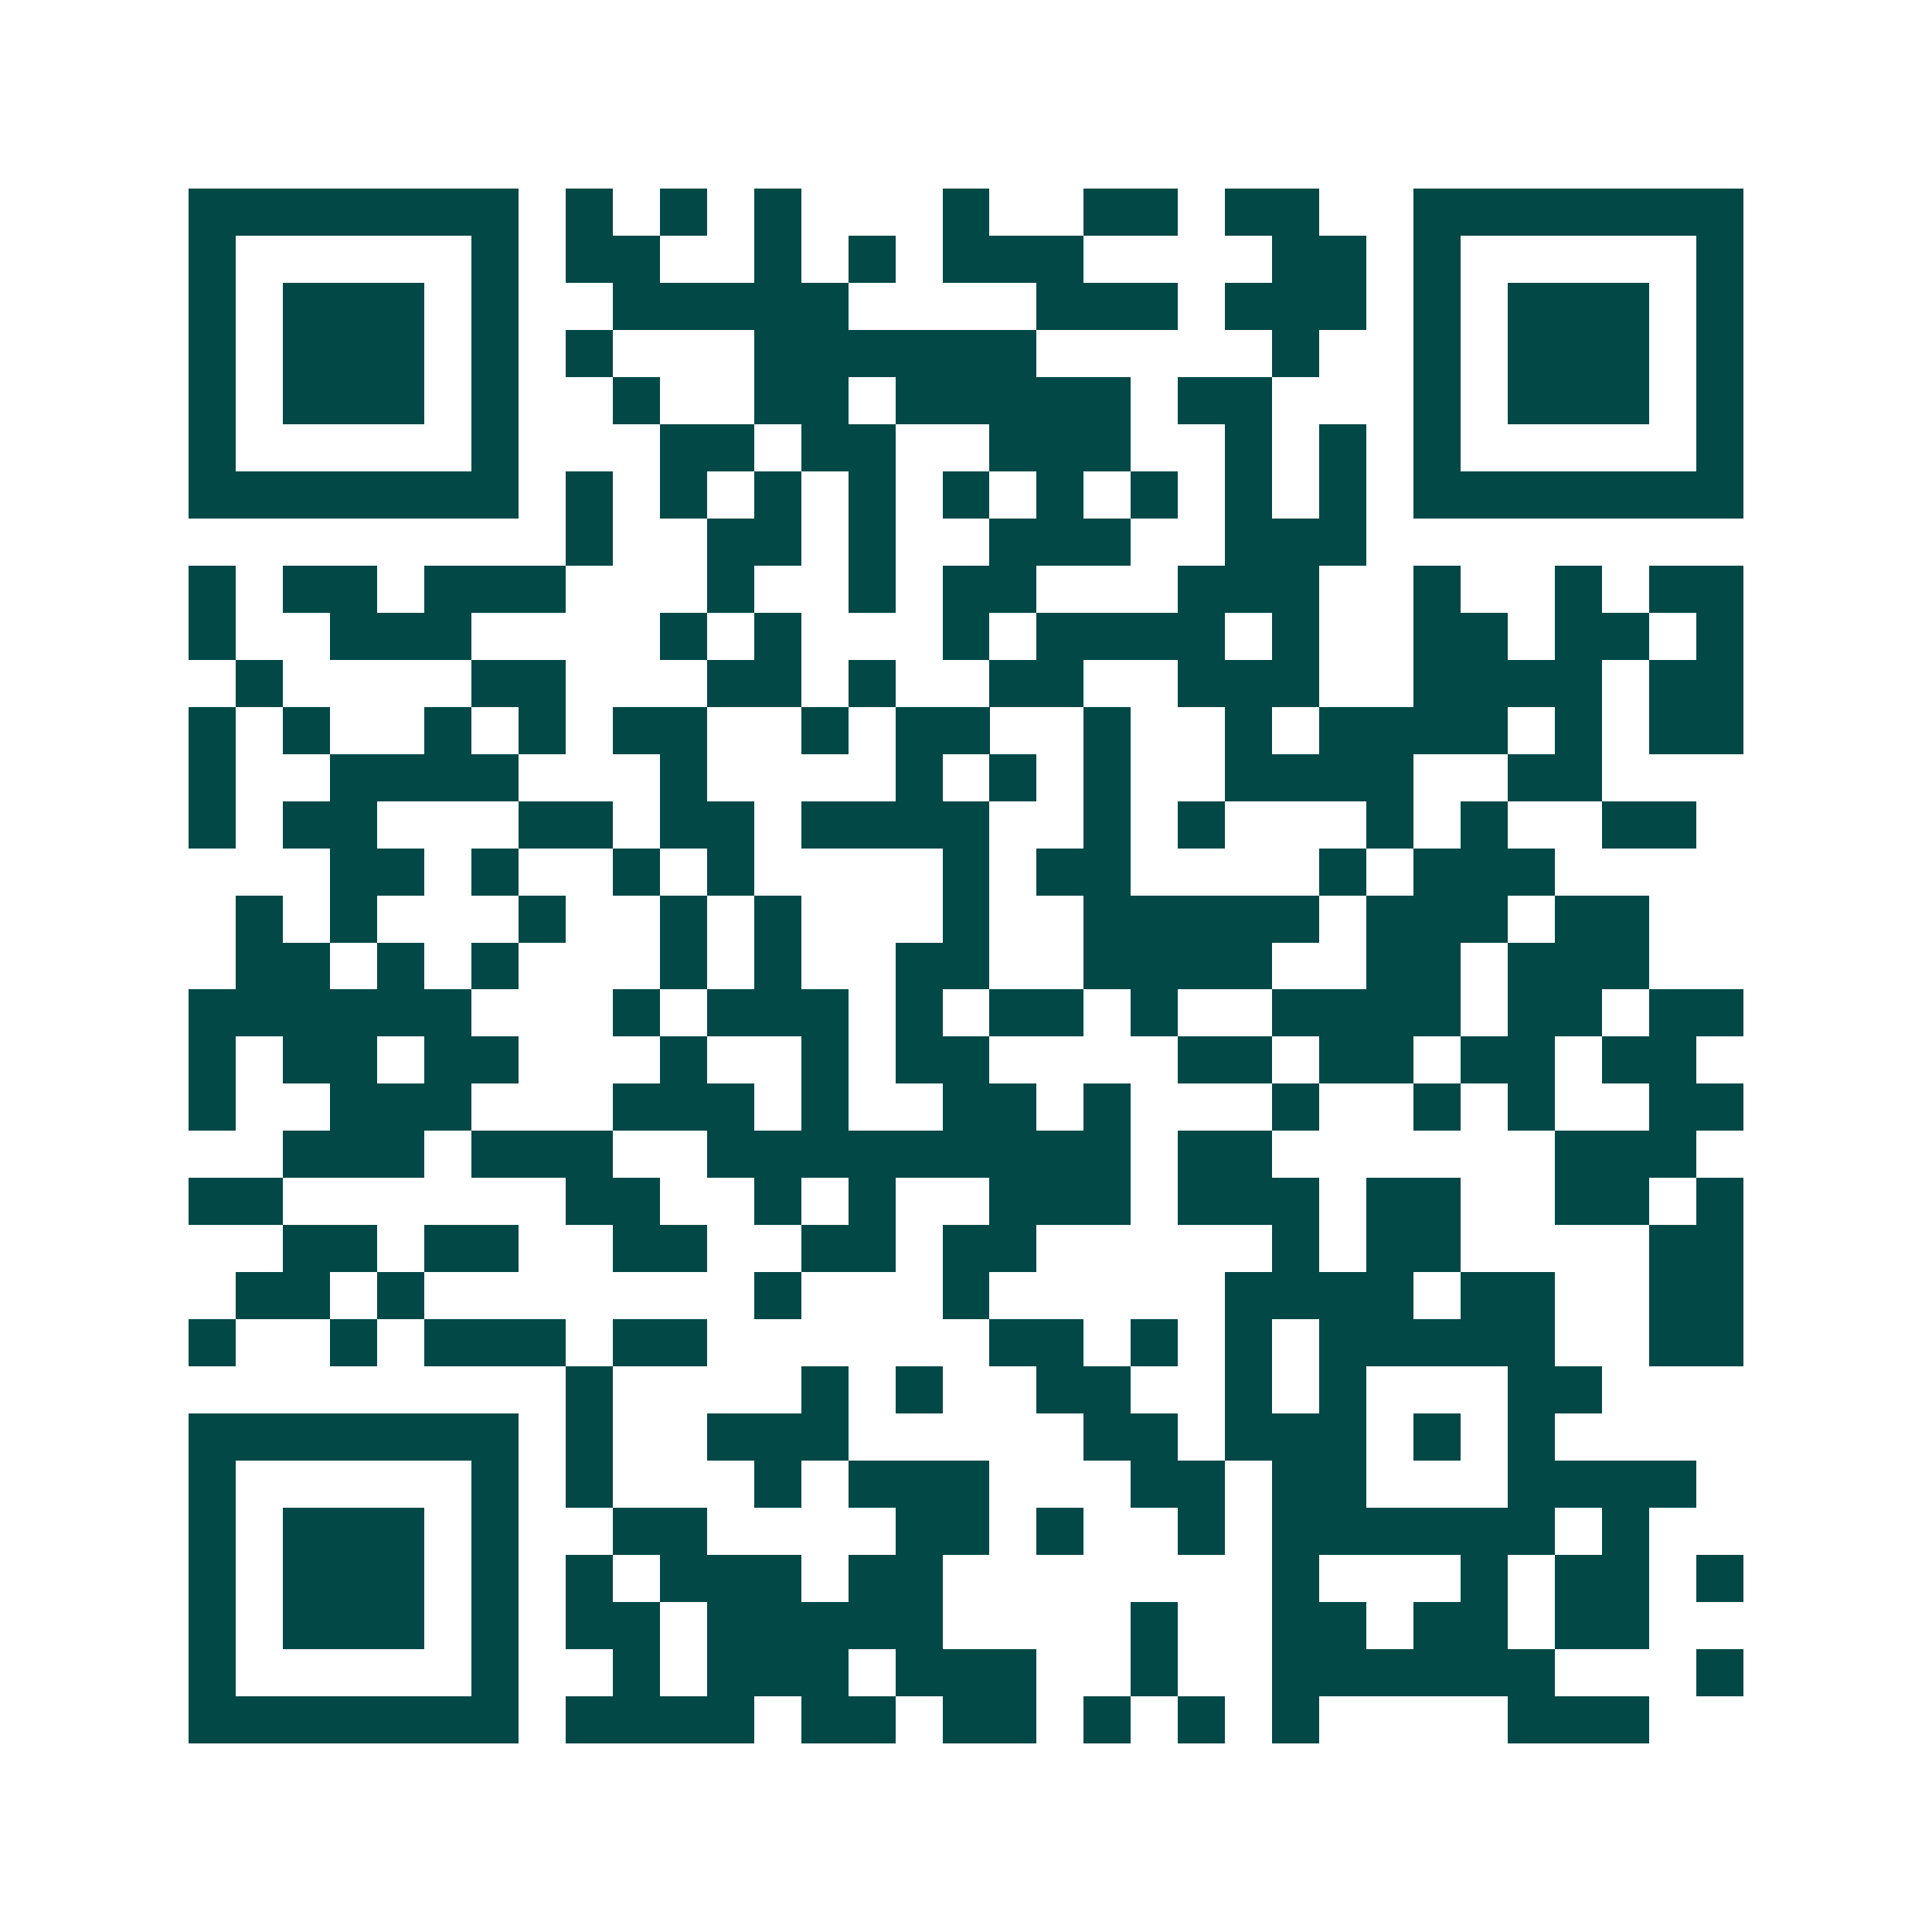 <svg xmlns="http://www.w3.org/2000/svg" width="200" height="200" viewBox="0 0 41 41" shape-rendering="crispEdges"><path fill="#ffffff" d="M0 0h41v41H0z"/><path stroke="#014847" d="M4 4.5h7m1 0h1m1 0h1m1 0h1m3 0h1m2 0h2m1 0h2m2 0h7M4 5.5h1m5 0h1m1 0h2m2 0h1m1 0h1m1 0h3m4 0h2m1 0h1m5 0h1M4 6.5h1m1 0h3m1 0h1m2 0h5m4 0h3m1 0h3m1 0h1m1 0h3m1 0h1M4 7.5h1m1 0h3m1 0h1m1 0h1m3 0h6m5 0h1m2 0h1m1 0h3m1 0h1M4 8.5h1m1 0h3m1 0h1m2 0h1m2 0h2m1 0h5m1 0h2m3 0h1m1 0h3m1 0h1M4 9.5h1m5 0h1m3 0h2m1 0h2m2 0h3m2 0h1m1 0h1m1 0h1m5 0h1M4 10.5h7m1 0h1m1 0h1m1 0h1m1 0h1m1 0h1m1 0h1m1 0h1m1 0h1m1 0h1m1 0h7M12 11.5h1m2 0h2m1 0h1m2 0h3m2 0h3M4 12.5h1m1 0h2m1 0h3m3 0h1m2 0h1m1 0h2m3 0h3m2 0h1m2 0h1m1 0h2M4 13.5h1m2 0h3m4 0h1m1 0h1m3 0h1m1 0h4m1 0h1m2 0h2m1 0h2m1 0h1M5 14.5h1m4 0h2m3 0h2m1 0h1m2 0h2m2 0h3m2 0h4m1 0h2M4 15.5h1m1 0h1m2 0h1m1 0h1m1 0h2m2 0h1m1 0h2m2 0h1m2 0h1m1 0h4m1 0h1m1 0h2M4 16.5h1m2 0h4m3 0h1m4 0h1m1 0h1m1 0h1m2 0h4m2 0h2M4 17.5h1m1 0h2m3 0h2m1 0h2m1 0h4m2 0h1m1 0h1m3 0h1m1 0h1m2 0h2M7 18.5h2m1 0h1m2 0h1m1 0h1m4 0h1m1 0h2m4 0h1m1 0h3M5 19.5h1m1 0h1m3 0h1m2 0h1m1 0h1m3 0h1m2 0h5m1 0h3m1 0h2M5 20.5h2m1 0h1m1 0h1m3 0h1m1 0h1m2 0h2m2 0h4m2 0h2m1 0h3M4 21.5h6m3 0h1m1 0h3m1 0h1m1 0h2m1 0h1m2 0h4m1 0h2m1 0h2M4 22.5h1m1 0h2m1 0h2m3 0h1m2 0h1m1 0h2m4 0h2m1 0h2m1 0h2m1 0h2M4 23.5h1m2 0h3m3 0h3m1 0h1m2 0h2m1 0h1m3 0h1m2 0h1m1 0h1m2 0h2M6 24.5h3m1 0h3m2 0h9m1 0h2m6 0h3M4 25.5h2m6 0h2m2 0h1m1 0h1m2 0h3m1 0h3m1 0h2m2 0h2m1 0h1M6 26.5h2m1 0h2m2 0h2m2 0h2m1 0h2m5 0h1m1 0h2m4 0h2M5 27.5h2m1 0h1m7 0h1m3 0h1m5 0h4m1 0h2m2 0h2M4 28.5h1m2 0h1m1 0h3m1 0h2m6 0h2m1 0h1m1 0h1m1 0h5m2 0h2M12 29.5h1m4 0h1m1 0h1m2 0h2m2 0h1m1 0h1m3 0h2M4 30.5h7m1 0h1m2 0h3m5 0h2m1 0h3m1 0h1m1 0h1M4 31.5h1m5 0h1m1 0h1m3 0h1m1 0h3m3 0h2m1 0h2m3 0h4M4 32.5h1m1 0h3m1 0h1m2 0h2m4 0h2m1 0h1m2 0h1m1 0h6m1 0h1M4 33.5h1m1 0h3m1 0h1m1 0h1m1 0h3m1 0h2m7 0h1m3 0h1m1 0h2m1 0h1M4 34.5h1m1 0h3m1 0h1m1 0h2m1 0h5m4 0h1m2 0h2m1 0h2m1 0h2M4 35.5h1m5 0h1m2 0h1m1 0h3m1 0h3m2 0h1m2 0h6m3 0h1M4 36.5h7m1 0h4m1 0h2m1 0h2m1 0h1m1 0h1m1 0h1m4 0h3"/></svg>
